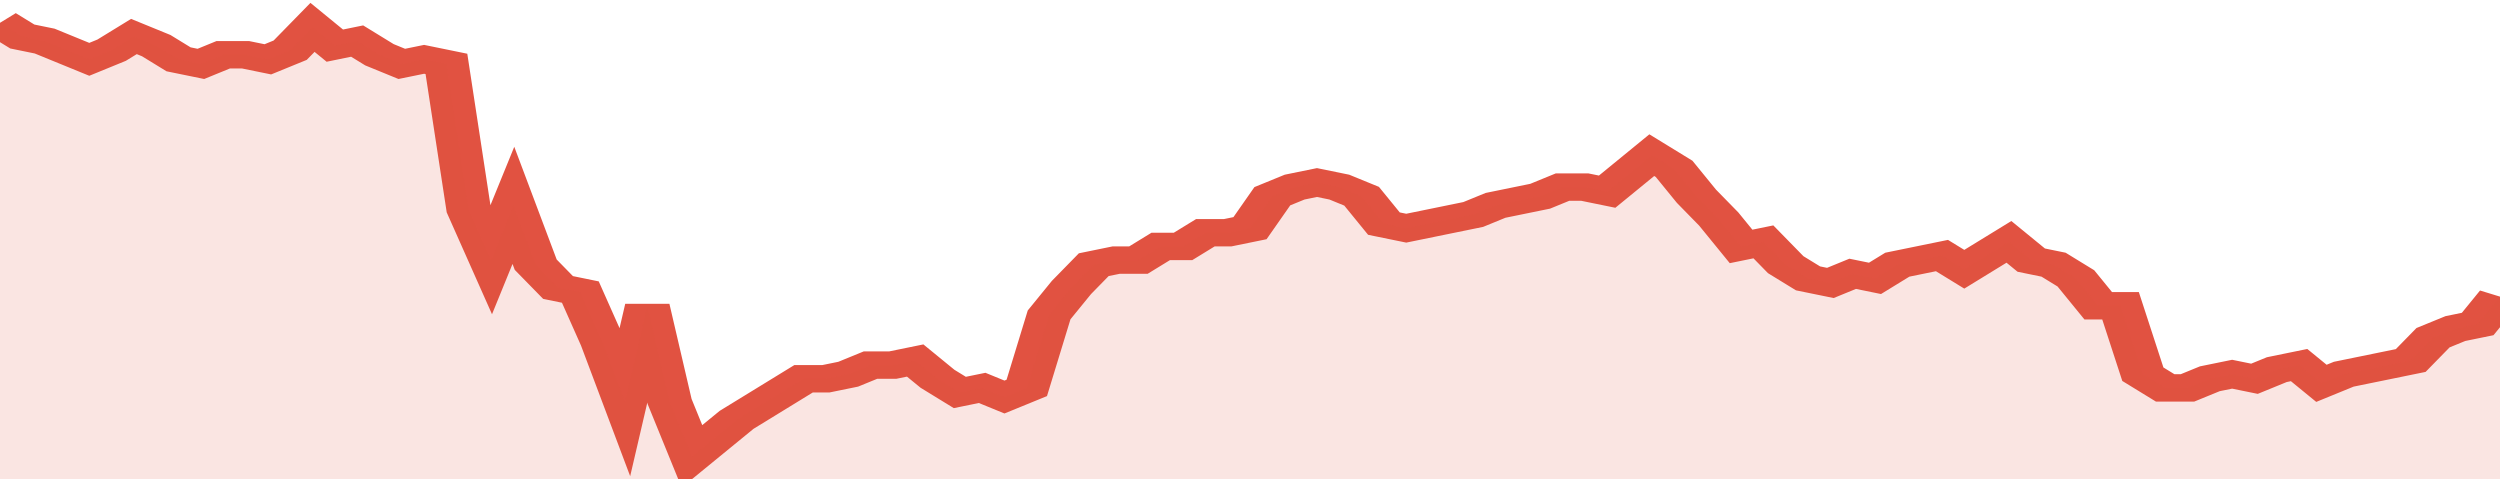 <svg xmlns="http://www.w3.org/2000/svg" viewBox="0 0 336 105" width="120" height="23" preserveAspectRatio="none">
				 <polyline fill="none" stroke="#E15241" stroke-width="6" points="0, 5 3, 8 6, 9 9, 11 12, 13 15, 11 18, 8 21, 10 24, 13 27, 14 30, 12 33, 12 36, 13 39, 11 42, 6 45, 10 48, 9 51, 12 54, 14 57, 13 60, 14 63, 46 66, 57 69, 45 72, 58 75, 63 78, 64 81, 75 84, 88 87, 67 90, 88 93, 100 96, 96 99, 92 102, 89 105, 86 108, 83 111, 83 114, 82 117, 80 120, 80 123, 79 126, 83 129, 86 132, 85 135, 87 138, 85 141, 69 144, 63 147, 58 150, 57 153, 57 156, 54 159, 54 162, 51 165, 51 168, 50 171, 43 174, 41 177, 40 180, 41 183, 43 186, 49 189, 50 192, 49 195, 48 198, 47 201, 45 204, 44 207, 43 210, 41 213, 41 216, 42 219, 38 222, 34 225, 37 228, 43 231, 48 234, 54 237, 53 240, 58 243, 61 246, 62 249, 60 252, 61 255, 58 258, 57 261, 56 264, 59 267, 56 270, 53 273, 57 276, 58 279, 61 282, 67 285, 67 288, 82 291, 85 294, 85 297, 83 300, 82 303, 83 306, 81 309, 80 312, 84 315, 82 318, 81 321, 80 324, 79 327, 74 330, 72 333, 71 336, 65 336, 65 "> </polyline>
				 <polygon fill="#E15241" opacity="0.15" points="0, 105 0, 5 3, 8 6, 9 9, 11 12, 13 15, 11 18, 8 21, 10 24, 13 27, 14 30, 12 33, 12 36, 13 39, 11 42, 6 45, 10 48, 9 51, 12 54, 14 57, 13 60, 14 63, 46 66, 57 69, 45 72, 58 75, 63 78, 64 81, 75 84, 88 87, 67 90, 88 93, 100 96, 96 99, 92 102, 89 105, 86 108, 83 111, 83 114, 82 117, 80 120, 80 123, 79 126, 83 129, 86 132, 85 135, 87 138, 85 141, 69 144, 63 147, 58 150, 57 153, 57 156, 54 159, 54 162, 51 165, 51 168, 50 171, 43 174, 41 177, 40 180, 41 183, 43 186, 49 189, 50 192, 49 195, 48 198, 47 201, 45 204, 44 207, 43 210, 41 213, 41 216, 42 219, 38 222, 34 225, 37 228, 43 231, 48 234, 54 237, 53 240, 58 243, 61 246, 62 249, 60 252, 61 255, 58 258, 57 261, 56 264, 59 267, 56 270, 53 273, 57 276, 58 279, 61 282, 67 285, 67 288, 82 291, 85 294, 85 297, 83 300, 82 303, 83 306, 81 309, 80 312, 84 315, 82 318, 81 321, 80 324, 79 327, 74 330, 72 333, 71 336, 65 336, 105 "></polygon>
			</svg>